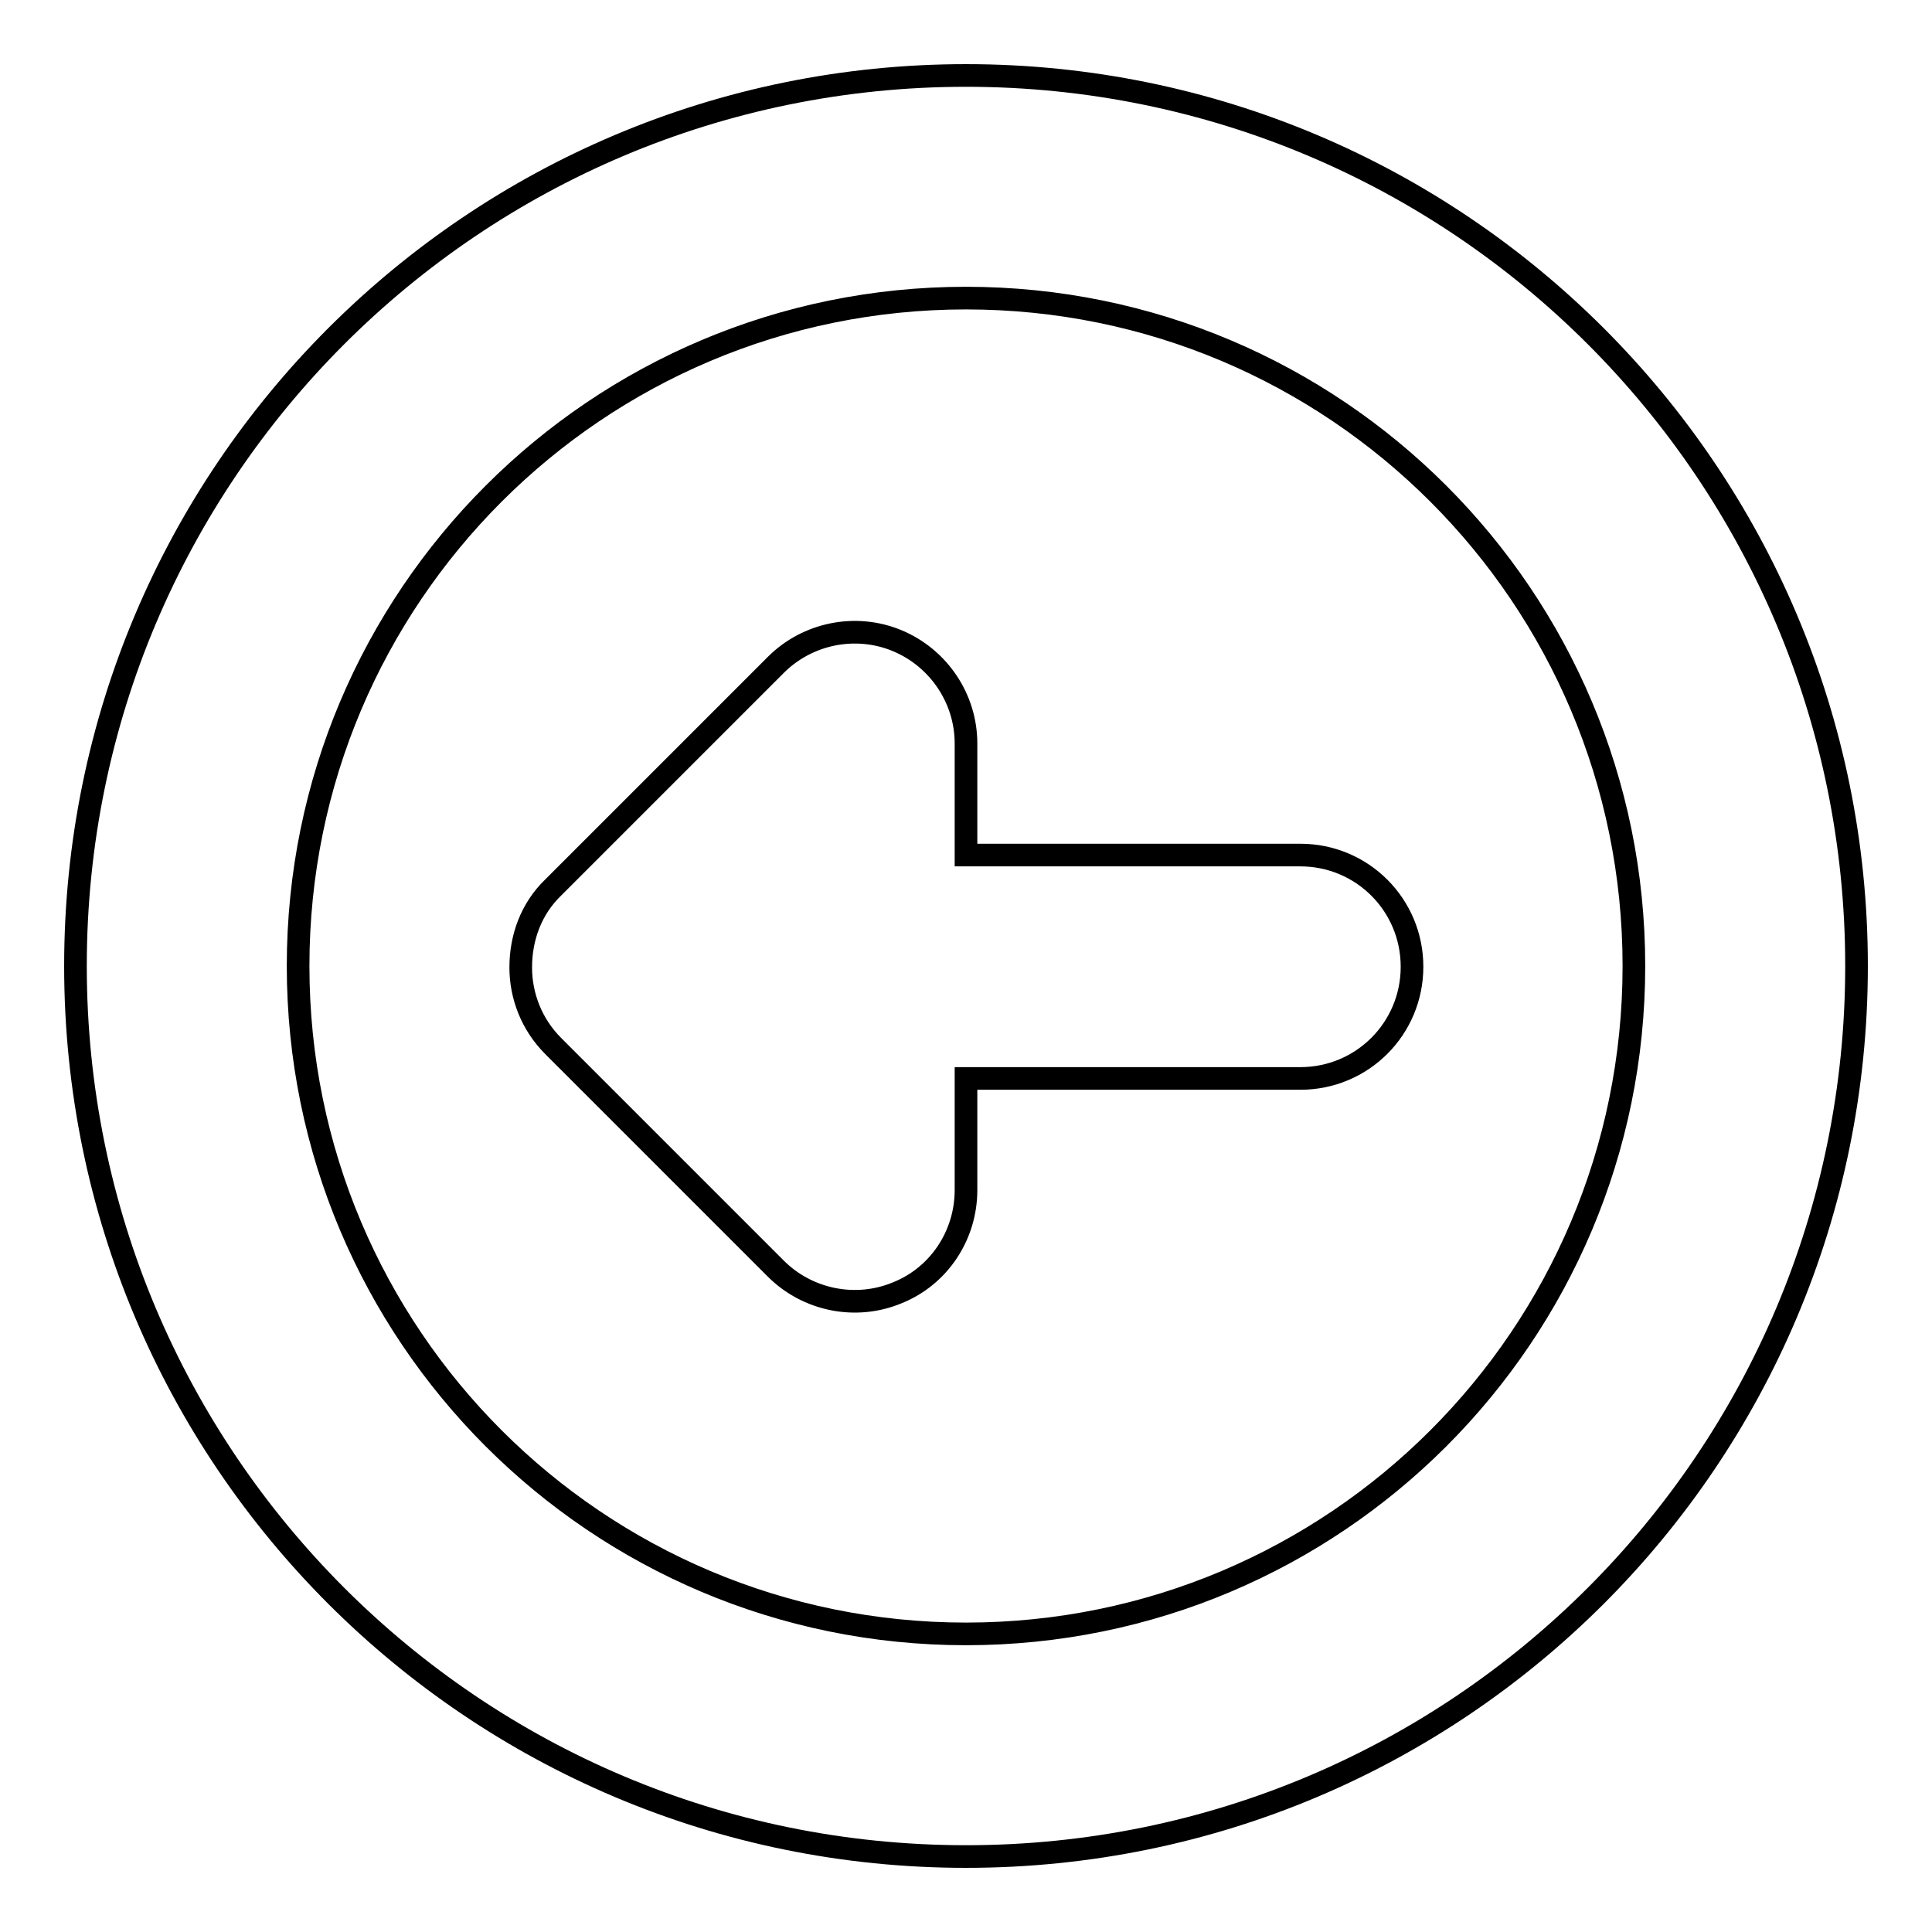 <?xml version="1.0" encoding="utf-8"?>
<!-- Svg Vector Icons : http://www.onlinewebfonts.com/icon -->
<!DOCTYPE svg PUBLIC "-//W3C//DTD SVG 1.1//EN" "http://www.w3.org/Graphics/SVG/1.1/DTD/svg11.dtd">
<svg version="1.1" xmlns="http://www.w3.org/2000/svg" xmlns:xlink="http://www.w3.org/1999/xlink" x="0px" y="0px" viewBox="0 0 256 256" enable-background="new 0 0 256 256" xml:space="preserve">
<g> <path stroke-width="3" fill-opacity="0" stroke="#000000"  d="M10,128c0,65.2,52.8,118,118,118c65.2,0,118-52.8,118-118c0-65.2-52.8-118-118-118C62.8,10,10,62.8,10,128z  M216.5,128c0,48.9-39.6,88.5-88.5,88.5c-48.9,0-88.5-39.6-88.5-88.5c0-48.9,39.6-88.5,88.5-88.5C176.9,39.5,216.5,79.1,216.5,128z  M73.3,117.6l29.5-29.5c4.2-4.2,10.6-5.5,16.1-3.2c5.5,2.3,9.1,7.7,9.1,13.6v14.8h44.3c8.2,0,14.8,6.6,14.8,14.8 c0,8.2-6.6,14.8-14.8,14.8H128v14.8c0,6-3.6,11.4-9.1,13.6c-5.5,2.3-11.9,1-16.1-3.2l-29.5-29.5c-2.9-2.9-4.3-6.7-4.3-10.4 C69,124.2,70.4,120.4,73.3,117.6z"/></g>
</svg>